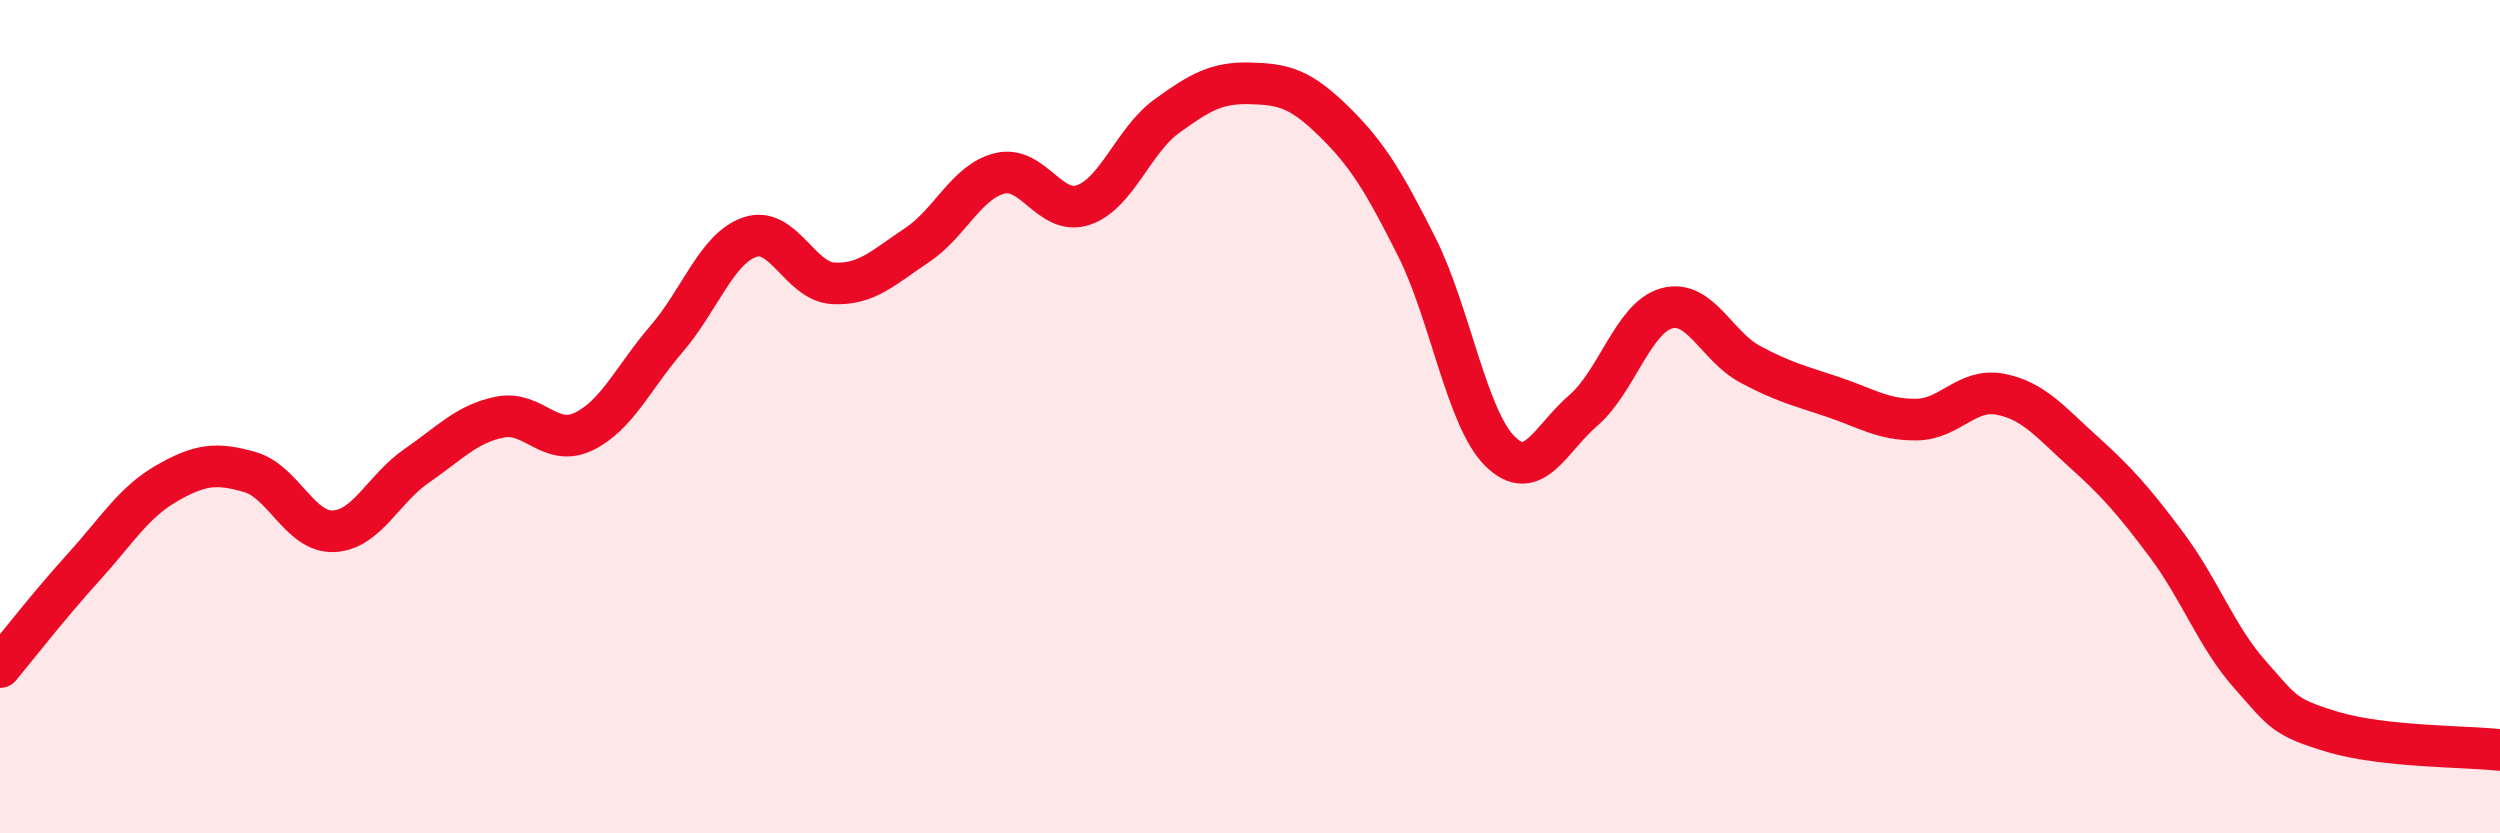 
    <svg width="60" height="20" viewBox="0 0 60 20" xmlns="http://www.w3.org/2000/svg">
      <path
        d="M 0,16.01 C 0.4,15.53 1.2,14.5 2,13.62 C 2.8,12.74 3.2,12.06 4,11.6 C 4.8,11.14 5.2,11.1 6,11.33 C 6.8,11.56 7.2,12.78 8,12.75 C 8.8,12.72 9.2,11.73 10,11.18 C 10.8,10.63 11.2,10.17 12,10.01 C 12.8,9.85 13.2,10.74 14,10.36 C 14.8,9.98 15.2,9.06 16,8.13 C 16.8,7.2 17.2,5.96 18,5.69 C 18.8,5.42 19.2,6.76 20,6.8 C 20.8,6.84 21.2,6.42 22,5.89 C 22.8,5.36 23.2,4.35 24,4.16 C 24.8,3.97 25.2,5.19 26,4.92 C 26.8,4.65 27.2,3.37 28,2.79 C 28.8,2.21 29.2,1.98 30,2 C 30.8,2.02 31.2,2.12 32,2.9 C 32.8,3.68 33.2,4.33 34,5.92 C 34.8,7.51 35.2,10.04 36,10.83 C 36.8,11.62 37.2,10.54 38,9.85 C 38.8,9.16 39.2,7.62 40,7.4 C 40.8,7.18 41.2,8.31 42,8.74 C 42.8,9.17 43.2,9.26 44,9.53 C 44.8,9.8 45.2,10.08 46,10.07 C 46.8,10.06 47.2,9.31 48,9.46 C 48.8,9.61 49.2,10.12 50,10.84 C 50.8,11.56 51.2,12.01 52,13.08 C 52.8,14.15 53.2,15.29 54,16.19 C 54.8,17.09 54.8,17.21 56,17.57 C 57.2,17.93 59.2,17.91 60,18L60 20L0 20Z"
        fill="#EB0A25"
        opacity="0.1"
        stroke-linecap="round"
        stroke-linejoin="round"
      />
      <path
        d="M 0,16.01 C 0.4,15.53 1.2,14.5 2,13.62 C 2.8,12.74 3.2,12.06 4,11.6 C 4.8,11.14 5.2,11.1 6,11.33 C 6.8,11.56 7.2,12.78 8,12.75 C 8.8,12.72 9.2,11.73 10,11.18 C 10.8,10.63 11.2,10.17 12,10.01 C 12.8,9.85 13.2,10.74 14,10.36 C 14.8,9.98 15.2,9.06 16,8.13 C 16.8,7.2 17.2,5.96 18,5.69 C 18.8,5.42 19.2,6.76 20,6.8 C 20.8,6.84 21.2,6.42 22,5.89 C 22.8,5.36 23.2,4.35 24,4.16 C 24.8,3.97 25.2,5.19 26,4.92 C 26.8,4.65 27.2,3.37 28,2.79 C 28.8,2.21 29.2,1.98 30,2 C 30.8,2.02 31.2,2.12 32,2.9 C 32.8,3.68 33.2,4.33 34,5.92 C 34.8,7.51 35.2,10.04 36,10.83 C 36.8,11.62 37.2,10.54 38,9.85 C 38.8,9.16 39.2,7.62 40,7.4 C 40.8,7.18 41.2,8.31 42,8.74 C 42.8,9.17 43.2,9.26 44,9.53 C 44.8,9.8 45.2,10.08 46,10.07 C 46.8,10.06 47.2,9.31 48,9.46 C 48.8,9.61 49.2,10.12 50,10.84 C 50.8,11.56 51.2,12.01 52,13.08 C 52.8,14.15 53.2,15.29 54,16.19 C 54.8,17.09 54.8,17.21 56,17.57 C 57.2,17.93 59.2,17.91 60,18"
        stroke="#EB0A25"
        stroke-width="1"
        fill="none"
        stroke-linecap="round"
        stroke-linejoin="round"
      />
    </svg>
  